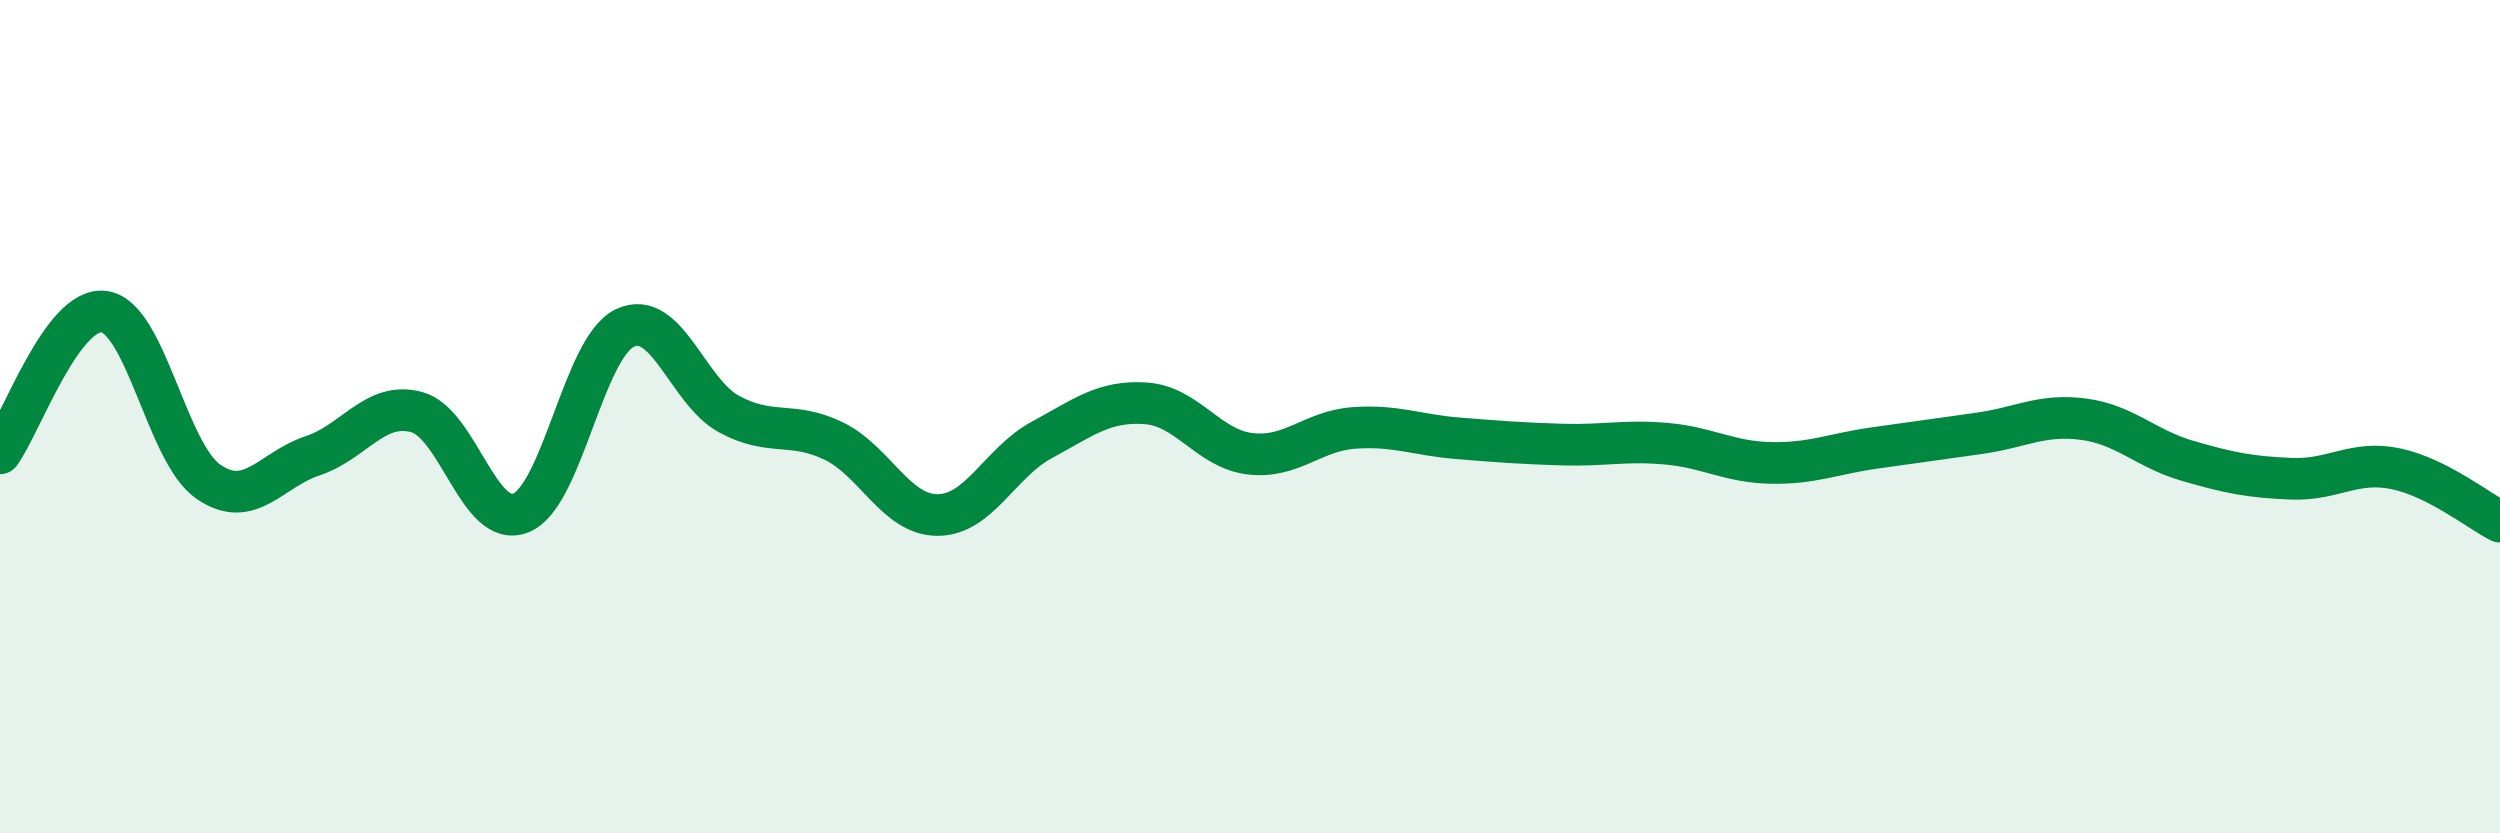 
    <svg width="60" height="20" viewBox="0 0 60 20" xmlns="http://www.w3.org/2000/svg">
      <path
        d="M 0,10.88 C 0.5,10.2 1.5,7.34 2.5,7.48 C 3.5,7.62 4,10.87 5,11.56 C 6,12.25 6.5,11.27 7.5,10.94 C 8.5,10.61 9,9.62 10,9.89 C 11,10.16 11.5,12.71 12.5,12.31 C 13.5,11.91 14,8.34 15,7.87 C 16,7.4 16.5,9.4 17.5,9.94 C 18.5,10.48 19,10.1 20,10.58 C 21,11.06 21.5,12.36 22.5,12.36 C 23.5,12.36 24,11.1 25,10.56 C 26,10.02 26.5,9.61 27.5,9.68 C 28.5,9.75 29,10.77 30,10.89 C 31,11.01 31.5,10.34 32.5,10.27 C 33.5,10.2 34,10.44 35,10.52 C 36,10.6 36.5,10.64 37.5,10.67 C 38.5,10.7 39,10.56 40,10.65 C 41,10.74 41.5,11.09 42.5,11.11 C 43.5,11.13 44,10.89 45,10.75 C 46,10.61 46.5,10.54 47.5,10.4 C 48.5,10.26 49,9.93 50,10.06 C 51,10.19 51.5,10.77 52.5,11.06 C 53.5,11.35 54,11.45 55,11.49 C 56,11.53 56.5,11.04 57.5,11.25 C 58.5,11.46 59.5,12.27 60,12.52L60 20L0 20Z"
        fill="#008740"
        opacity="0.1"
        stroke-linecap="round"
        stroke-linejoin="round"
      />
      <path
        d="M 0,10.88 C 0.5,10.2 1.5,7.34 2.5,7.48 C 3.5,7.62 4,10.87 5,11.56 C 6,12.25 6.5,11.27 7.5,10.94 C 8.5,10.61 9,9.62 10,9.89 C 11,10.16 11.5,12.71 12.5,12.31 C 13.5,11.91 14,8.34 15,7.87 C 16,7.4 16.5,9.4 17.5,9.94 C 18.5,10.48 19,10.1 20,10.58 C 21,11.06 21.5,12.36 22.5,12.36 C 23.5,12.36 24,11.1 25,10.56 C 26,10.02 26.5,9.61 27.5,9.68 C 28.5,9.75 29,10.77 30,10.89 C 31,11.01 31.5,10.34 32.5,10.27 C 33.5,10.2 34,10.44 35,10.52 C 36,10.6 36.5,10.64 37.5,10.67 C 38.5,10.7 39,10.56 40,10.65 C 41,10.74 41.5,11.09 42.5,11.11 C 43.5,11.13 44,10.89 45,10.75 C 46,10.61 46.5,10.54 47.5,10.4 C 48.5,10.26 49,9.93 50,10.06 C 51,10.19 51.5,10.77 52.5,11.06 C 53.5,11.35 54,11.45 55,11.49 C 56,11.53 56.5,11.04 57.5,11.25 C 58.5,11.46 59.5,12.27 60,12.52"
        stroke="#008740"
        stroke-width="1"
        fill="none"
        stroke-linecap="round"
        stroke-linejoin="round"
      />
    </svg>
  
